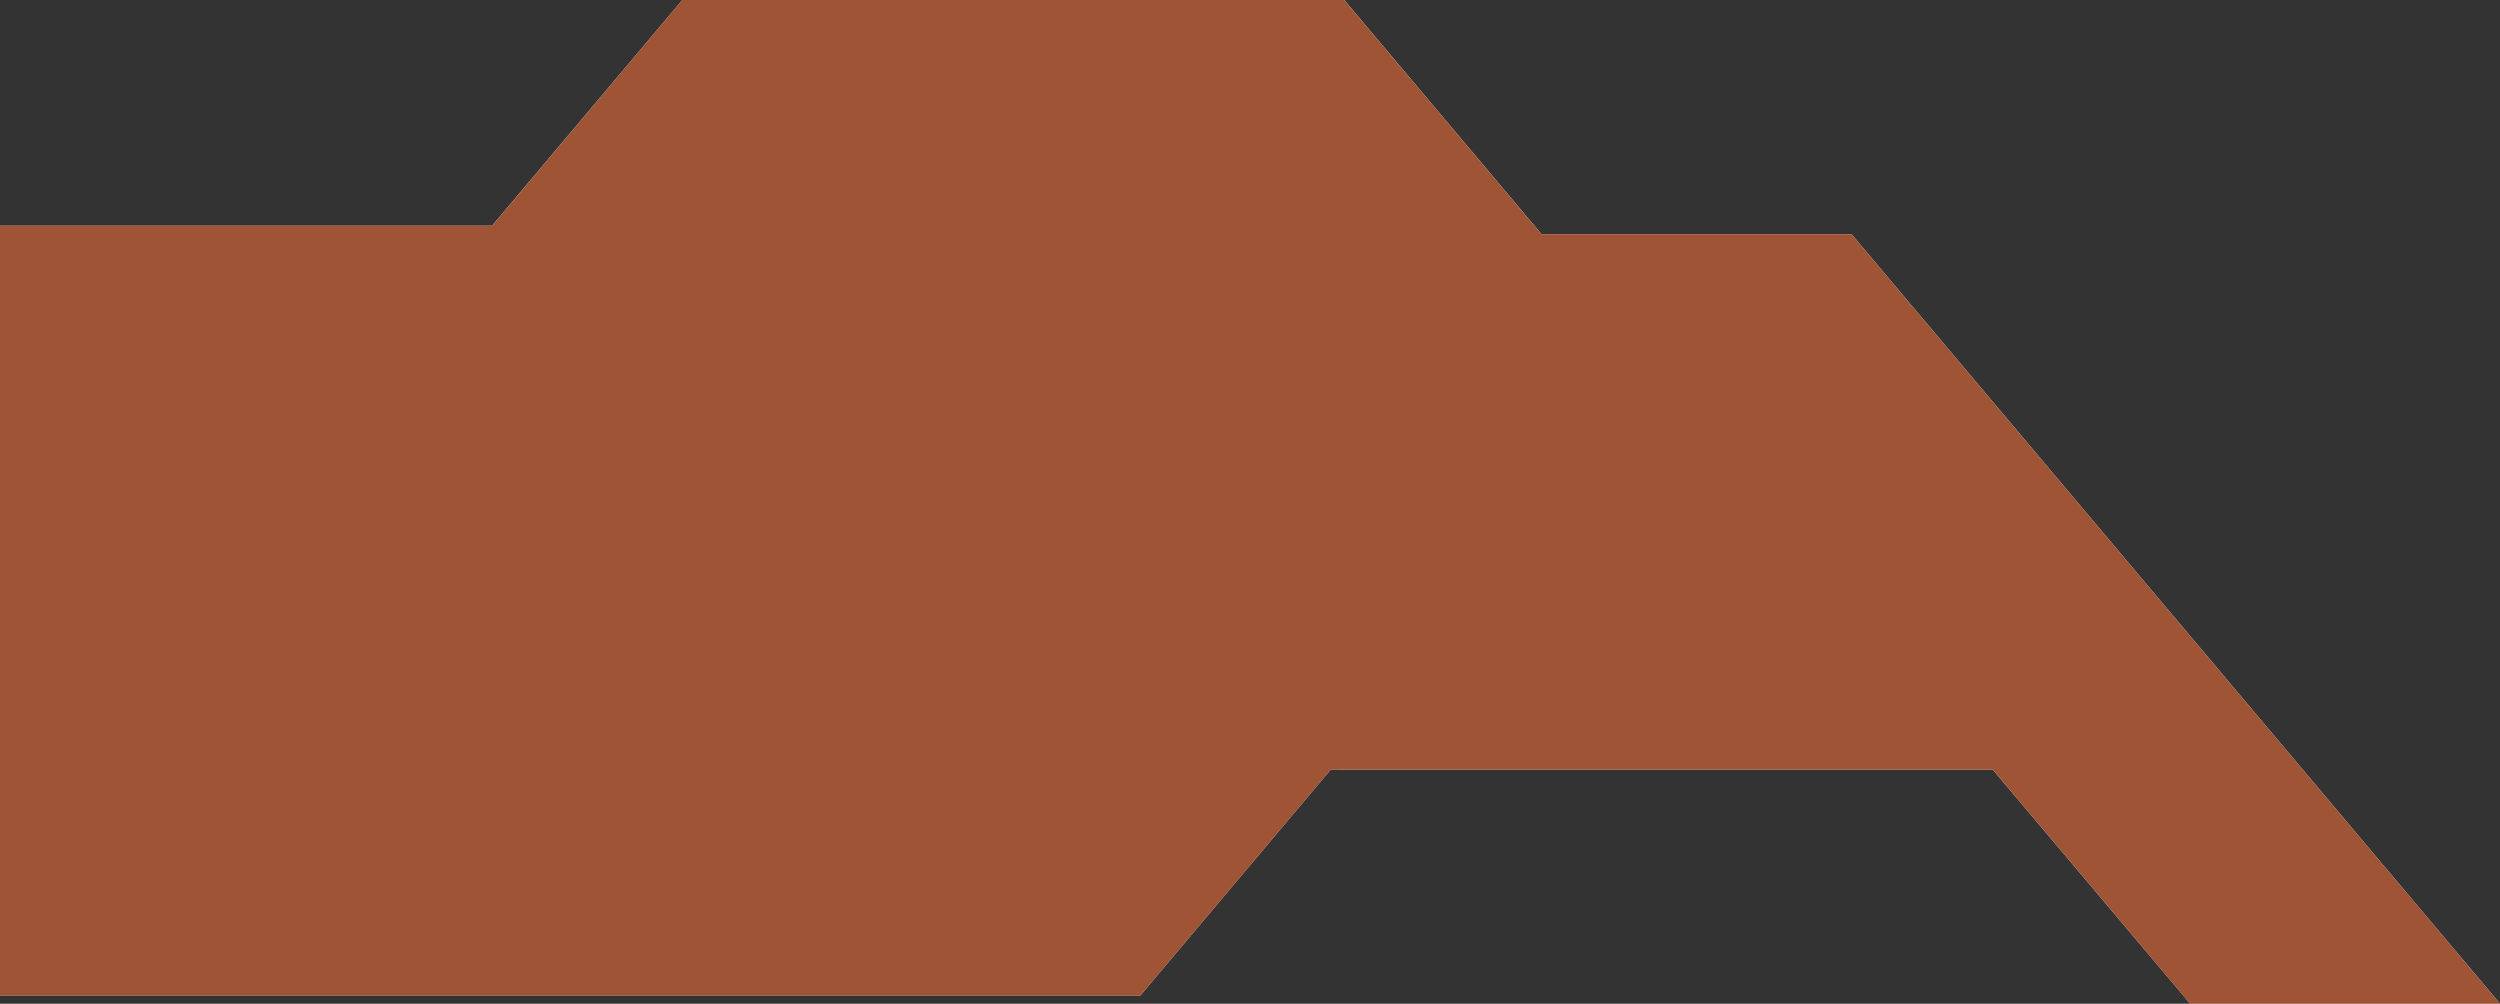 <?xml version="1.0" encoding="UTF-8"?><svg xmlns="http://www.w3.org/2000/svg" xmlns:xlink="http://www.w3.org/1999/xlink" viewBox="0 0 200 80.3"><rect x="0" y="0" width="200" height="80.3" fill="#333333" stroke="none"/><defs><style>.cls-1{clip-path:url(#clippath);}.cls-2{fill:none;}.cls-2,.cls-3,.cls-4,.cls-5,.cls-6{stroke-width:0px;}.cls-7{mix-blend-mode:multiply;}.cls-8{clip-path:url(#clippath-1);}.cls-9{isolation:isolate;}.cls-3{fill:#d0d4d3;}.cls-4{fill:#9f5535;}.cls-5{fill:#e5e7e6;}.cls-6{fill:#f4f2f3;}</style><clipPath id="clippath"><rect class="cls-2" x="0" y="0" width="200" height="80.3"/></clipPath><clipPath id="clippath-1"><rect class="cls-2" y="0" width="200" height="80.3"/></clipPath></defs><g class="cls-9"><g id="Layer_2"><g id="Layer_1-2"><polygon class="cls-5" points="148.12 18.73 200 80.29 175.76 80.29 123.89 18.73 148.12 18.73"/><polygon class="cls-6" points="107.54 0 123.32 18.73 123.9 18.73 175.76 80.29 175.21 80.29 159.42 61.57 107.02 61.57 55.14 0 107.54 0"/><polygon class="cls-3" points="54.58 0 55.14 0 107.02 61.57 106.46 61.57 91.24 79.63 39.36 18.06 54.58 0"/><polygon class="cls-6" points="0 79.63 91.24 79.63 39.36 18.06 0 18.06 0 79.63"/><g class="cls-7"><g class="cls-1"><g class="cls-8"><polygon class="cls-4" points="54.58 0 39.37 18.06 0 18.06 0 79.63 91.24 79.63 106.46 61.57 107.02 61.57 159.42 61.57 175.2 80.29 200 80.29 148.12 18.73 123.89 18.73 123.32 18.73 107.54 0 54.58 0"/></g></g></g></g></g></g></svg>